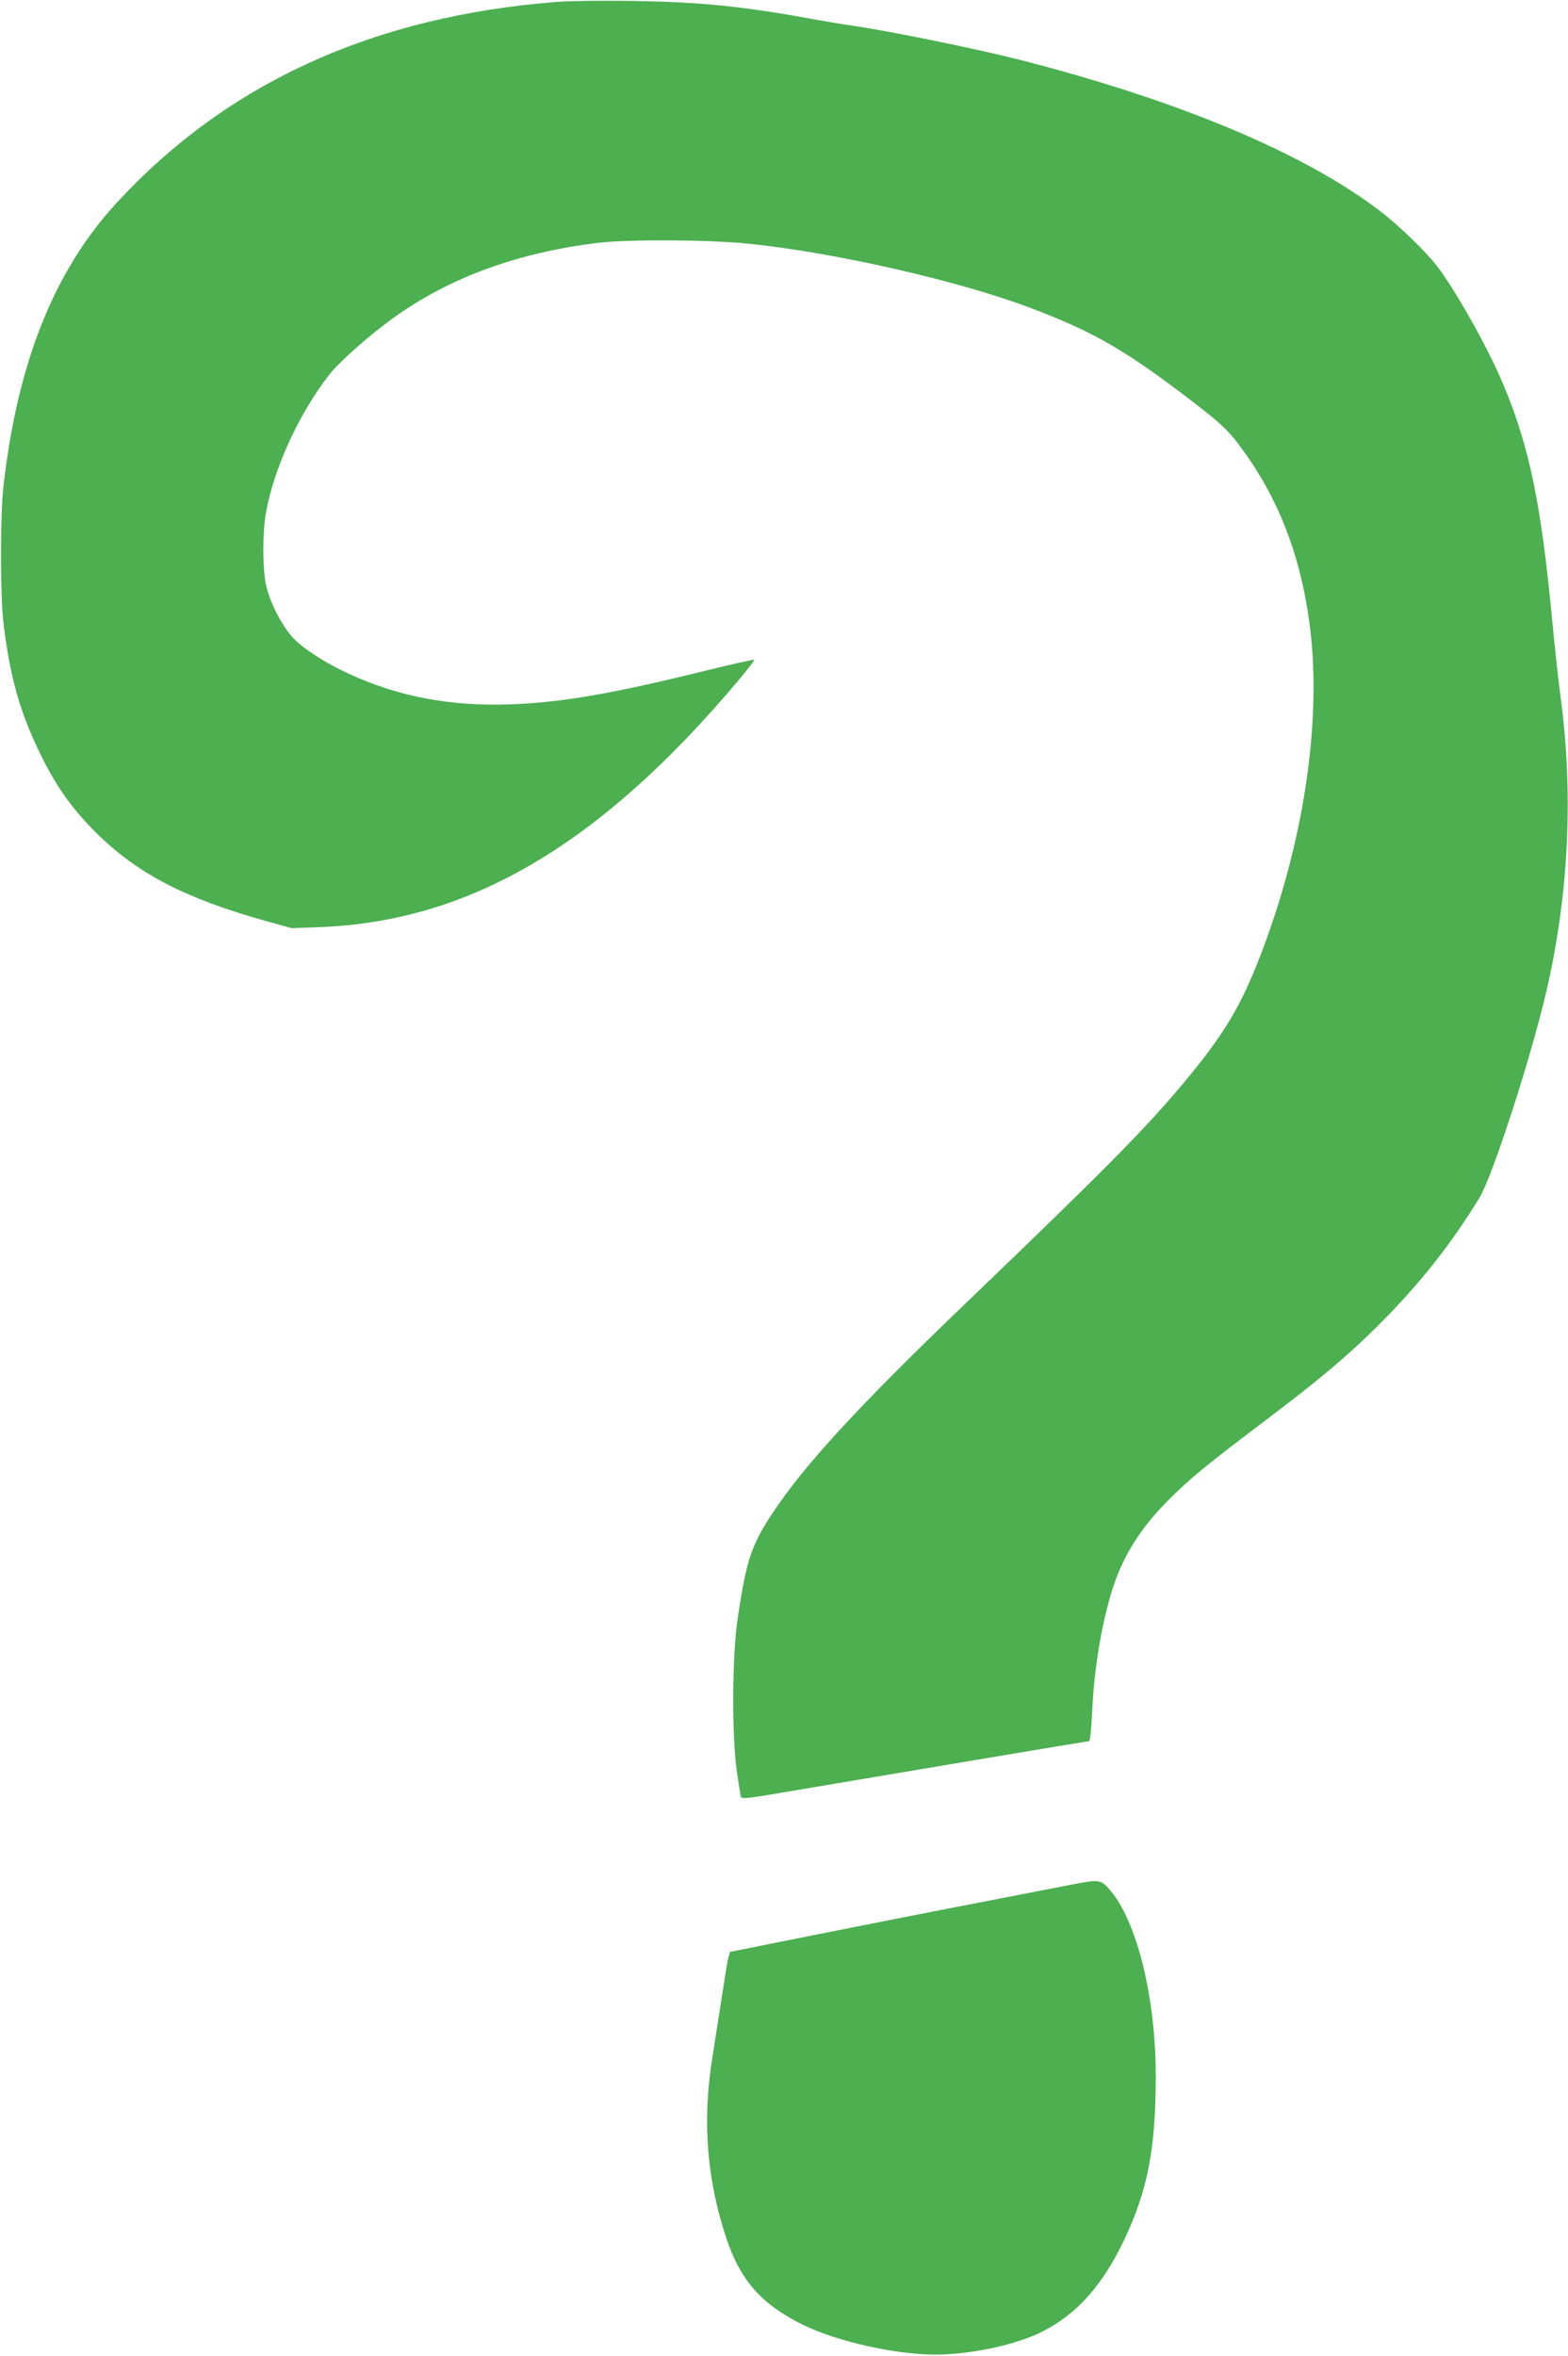 <?xml version="1.0" standalone="no"?>
<!DOCTYPE svg PUBLIC "-//W3C//DTD SVG 20010904//EN"
 "http://www.w3.org/TR/2001/REC-SVG-20010904/DTD/svg10.dtd">
<svg version="1.0" xmlns="http://www.w3.org/2000/svg"
 width="852pt" height="1280pt" viewBox="0 0 852 1280"
 preserveAspectRatio="xMidYMid meet">
<g transform="translate(0,1280) scale(0.1,-0.1)"
fill="#4caf50" stroke="none">
<path d="M3030 12790 c-1000 -77 -1796 -440 -2398 -1094 -338 -368 -537 -866
-613 -1536 -18 -151 -18 -602 0 -745 34 -285 86 -474 192 -695 89 -185 173
-306 308 -441 225 -225 489 -362 933 -485 l133 -37 155 6 c812 31 1519 447
2267 1334 53 63 94 116 91 118 -2 3 -123 -24 -269 -60 -515 -127 -780 -172
-1060 -182 -325 -11 -609 43 -877 168 -130 60 -248 137 -302 196 -61 67 -126
195 -145 288 -19 91 -19 279 0 388 42 242 183 547 347 755 55 69 220 215 346
305 306 220 678 356 1117 408 160 19 599 17 810 -5 466 -47 1134 -199 1529
-347 357 -135 529 -235 917 -535 110 -85 160 -132 206 -191 216 -279 344 -595
397 -980 70 -506 -20 -1153 -245 -1760 -122 -328 -213 -481 -464 -778 -204
-240 -416 -454 -1161 -1169 -575 -552 -867 -869 -1039 -1126 -122 -183 -149
-261 -197 -585 -30 -199 -32 -629 -5 -825 10 -69 20 -132 22 -141 5 -14 31
-12 233 23 775 131 1651 278 1659 278 6 0 13 66 17 153 10 225 45 447 101 642
57 195 154 355 315 516 118 118 206 190 525 431 294 222 453 356 615 518 223
223 391 435 548 691 73 120 280 760 366 1129 120 522 146 1063 76 1591 -11 79
-31 263 -45 409 -60 636 -123 945 -262 1280 -78 190 -248 496 -354 640 -59 82
-218 236 -325 317 -412 313 -1087 596 -1949 817 -235 60 -710 157 -910 186
-44 6 -152 24 -240 40 -375 68 -598 89 -965 95 -157 2 -337 0 -400 -5z"/>
<path d="M5840 2564 c-41 -8 -275 -53 -520 -101 -245 -47 -650 -127 -900 -177
l-454 -91 -8 -30 c-7 -27 -24 -136 -89 -555 -53 -340 -28 -651 77 -969 77
-232 193 -362 419 -473 185 -90 497 -160 715 -161 192 0 443 53 585 126 188
95 327 252 445 501 126 266 170 492 170 886 0 430 -103 846 -252 1015 -45 52
-59 54 -188 29z"/>
</g>
</svg>
